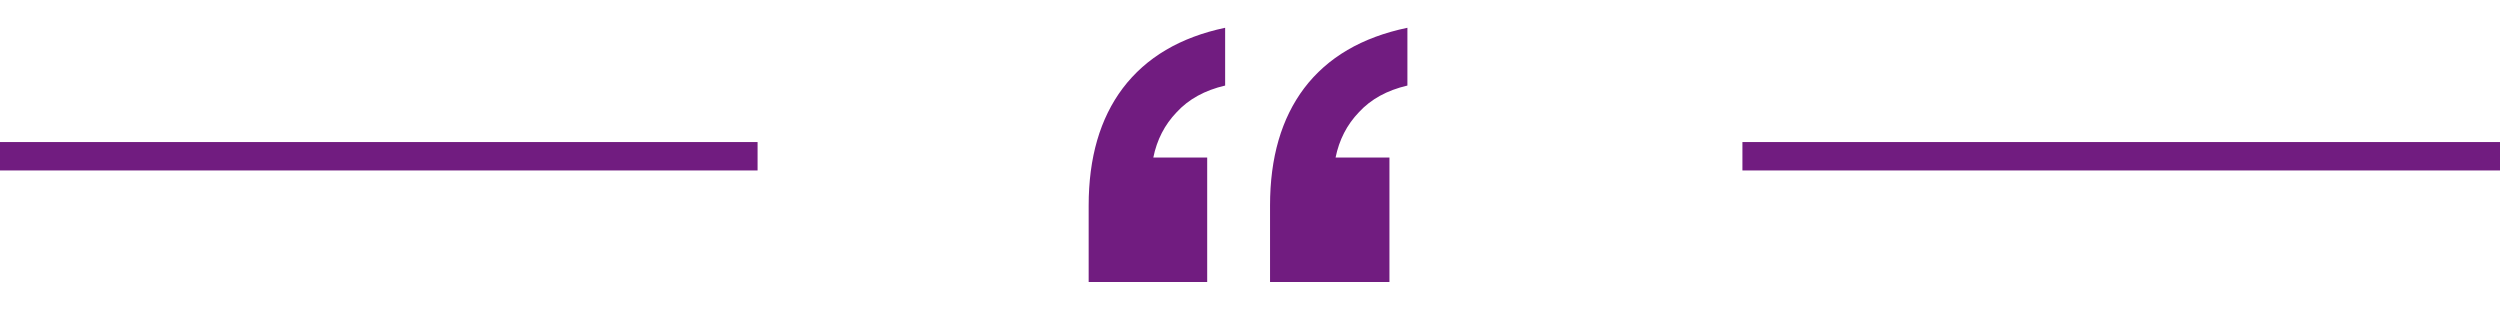 <svg width="264" height="33" viewBox="0 0 264 33" fill="none" xmlns="http://www.w3.org/2000/svg">
<rect width="80" height="3" transform="translate(0 15)" fill="#711C80"/>
<path d="M134.116 29.779V21.706C134.116 16.638 135.317 12.508 137.719 9.316C140.184 6.062 143.818 3.934 148.622 2.933V9.034C146.473 9.535 144.766 10.474 143.502 11.85C142.238 13.165 141.416 14.76 141.037 16.638H146.726V29.779H134.116ZM114.963 29.779V21.706C114.963 16.638 116.164 12.508 118.566 9.316C121.031 6.062 124.634 3.934 129.375 2.933V9.034C127.226 9.535 125.519 10.474 124.255 11.85C122.991 13.165 122.169 14.76 121.79 16.638H127.479V29.779H114.963Z" fill="#711C80"/>
<rect width="80" height="3" transform="translate(184 15)" fill="#711C80"/>
</svg>
